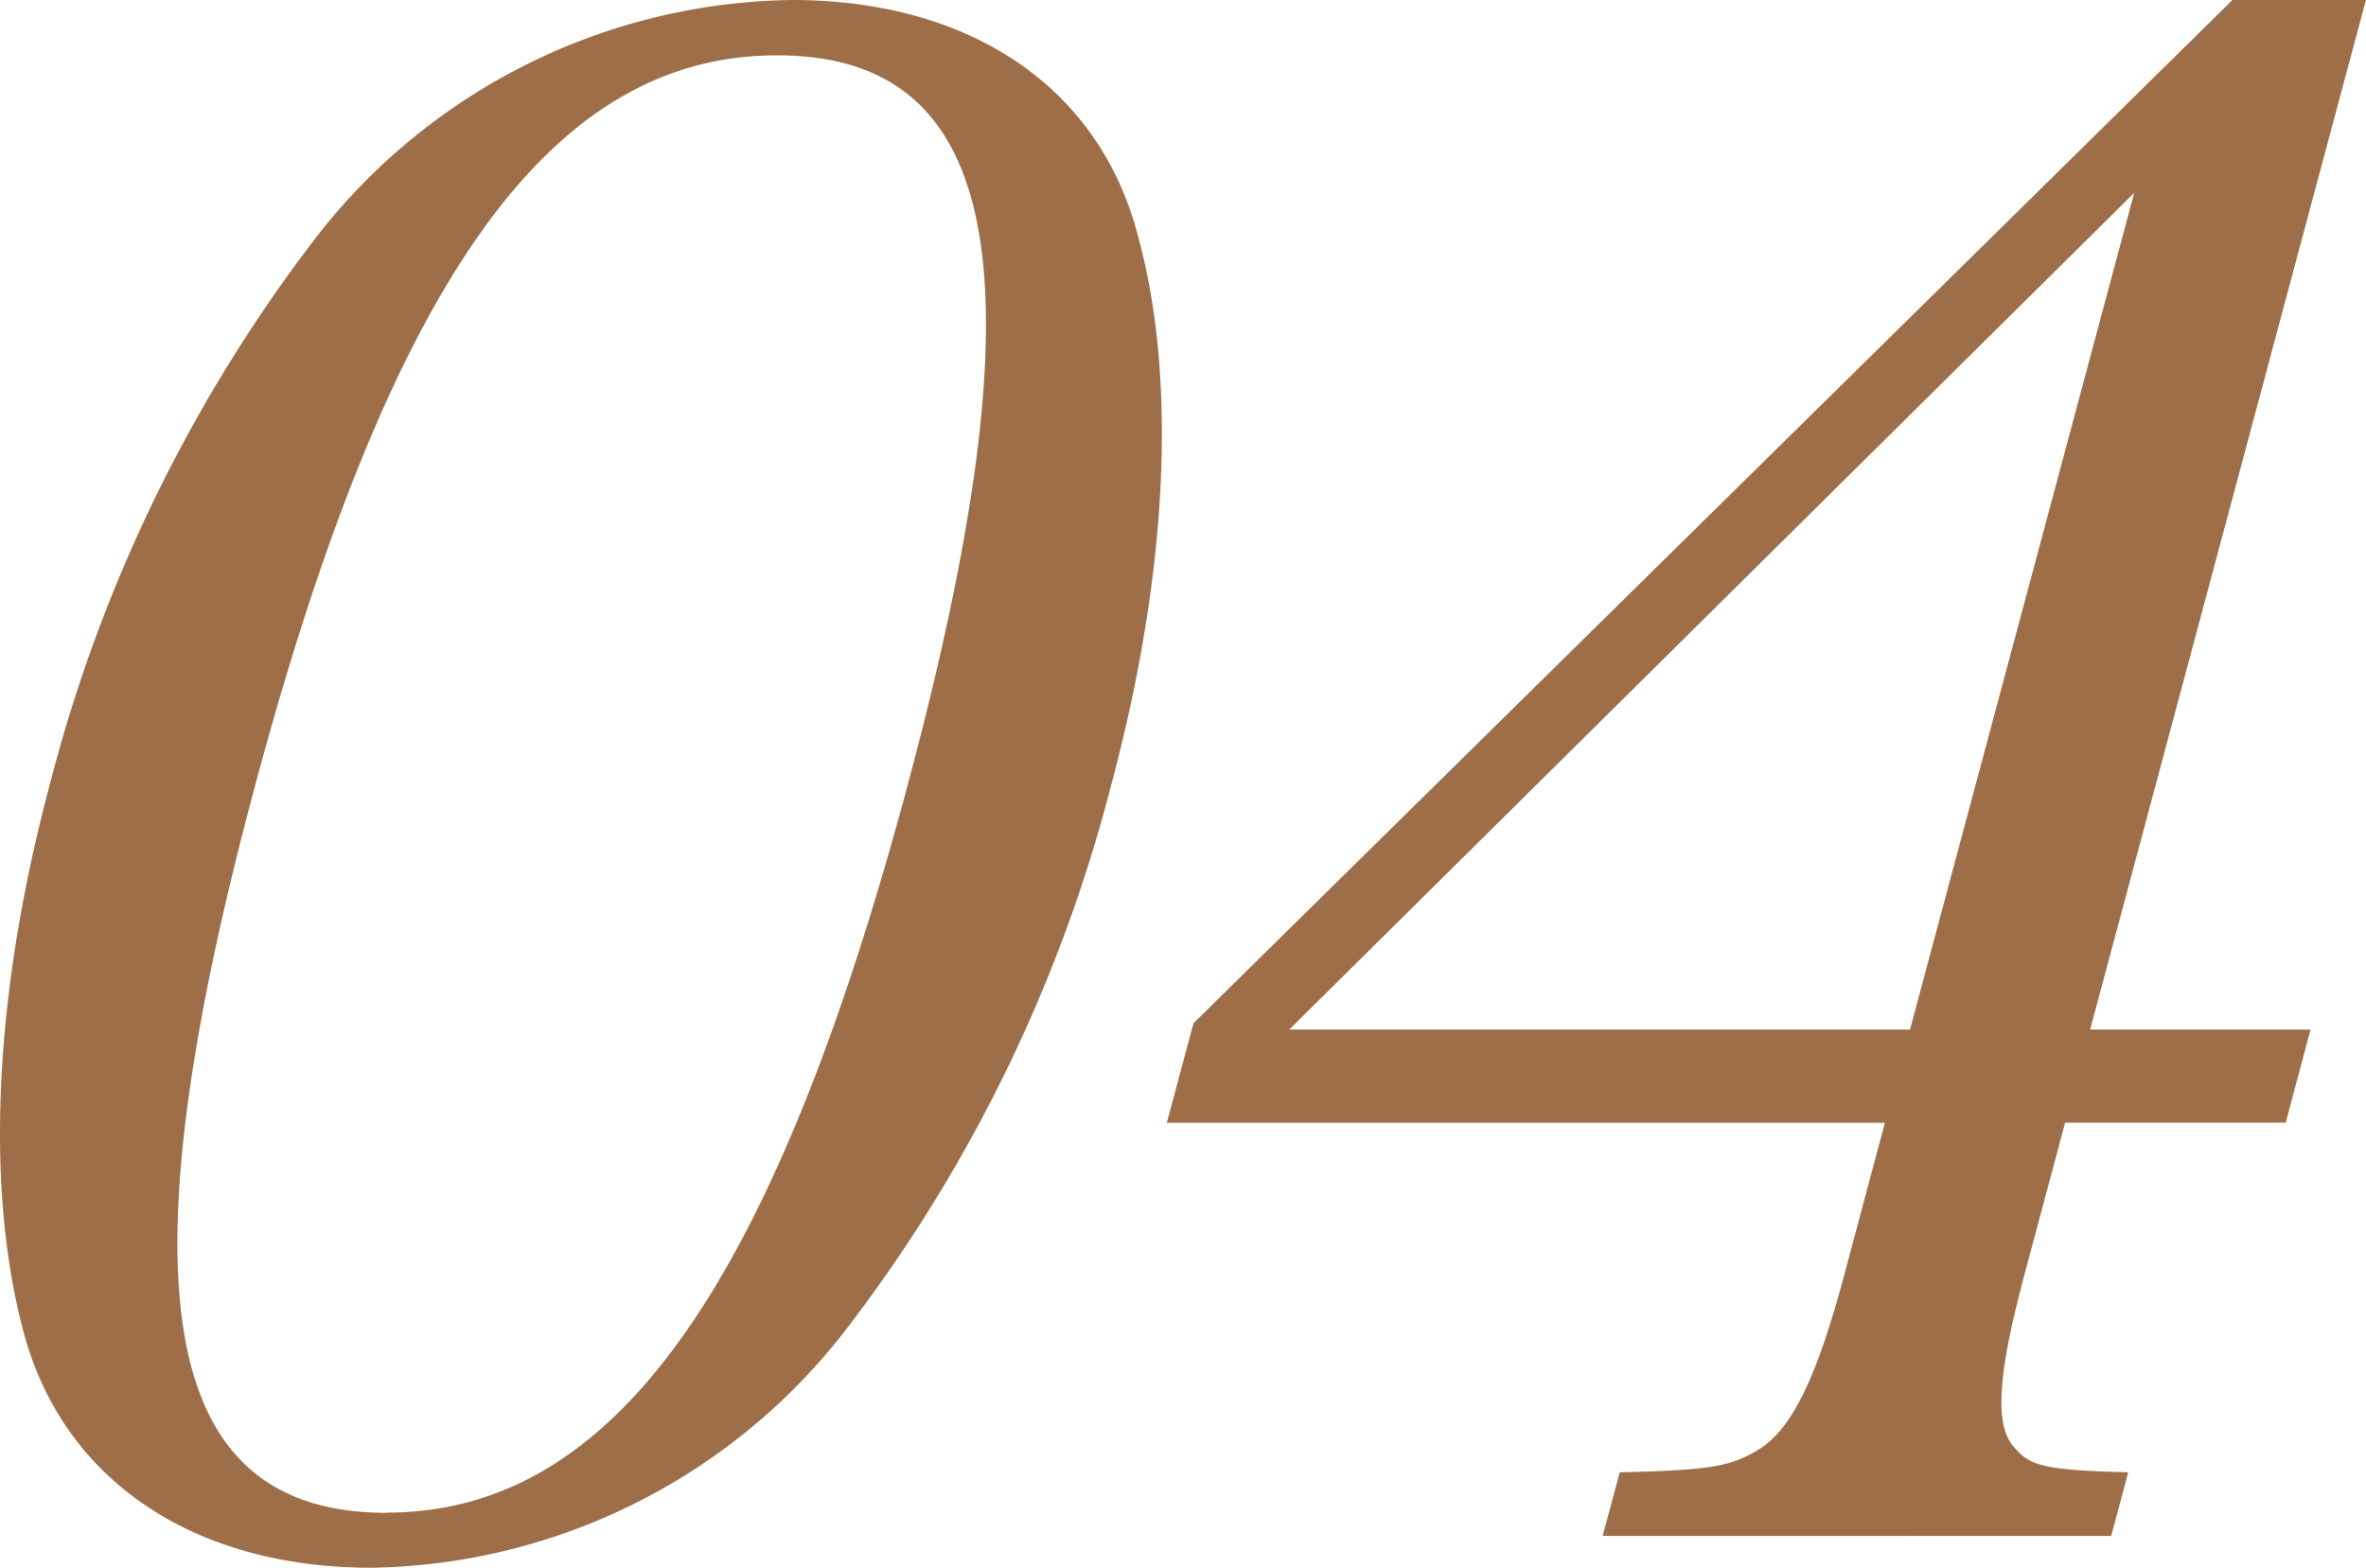 <svg xmlns="http://www.w3.org/2000/svg" width="58.071" height="38.483" viewBox="0 0 58.071 38.483">
  <g id="Group_41678" data-name="Group 41678" transform="translate(-37 -2352.042)">
    <path id="Path_42458" data-name="Path 42458" d="M7.8,136.815a15.02,15.02,0,0,1,11.635-5.773c4.368,0,7.541,2.133,8.49,5.773.976,3.536.734,8.32-.645,13.468a37.094,37.094,0,0,1-6.573,13.469,15,15,0,0,1-11.583,5.773c-4.421,0-7.58-2.185-8.542-5.773s-.721-8.372.645-13.469A37.263,37.263,0,0,1,7.8,136.815m1.686,31.357c5.564,0,9.471-5.46,12.8-17.889S24.636,132.4,19.073,132.4s-9.486,5.512-12.816,17.94c-3.316,12.377-2.335,17.837,3.229,17.837" transform="translate(37 2221)" fill="#9d6e47"/>
    <path id="Path_42459" data-name="Path 42459" d="M49.683,162.347c-.669,2.5-.743,3.744-.207,4.265.357.416.745.519,2.759.571l-.418,1.561H39.336l.419-1.561c2.3-.052,2.745-.155,3.429-.571.815-.521,1.41-1.769,2.079-4.265l1-3.744H28.638l.655-2.444,25.5-25.117h3.276L51.3,156.315h5.409L56.1,158.6H50.686Zm2.7-26.573L31.642,156.315H46.879Z" transform="translate(37 2221)" fill="#9d6e47"/>
  </g>
</svg>
